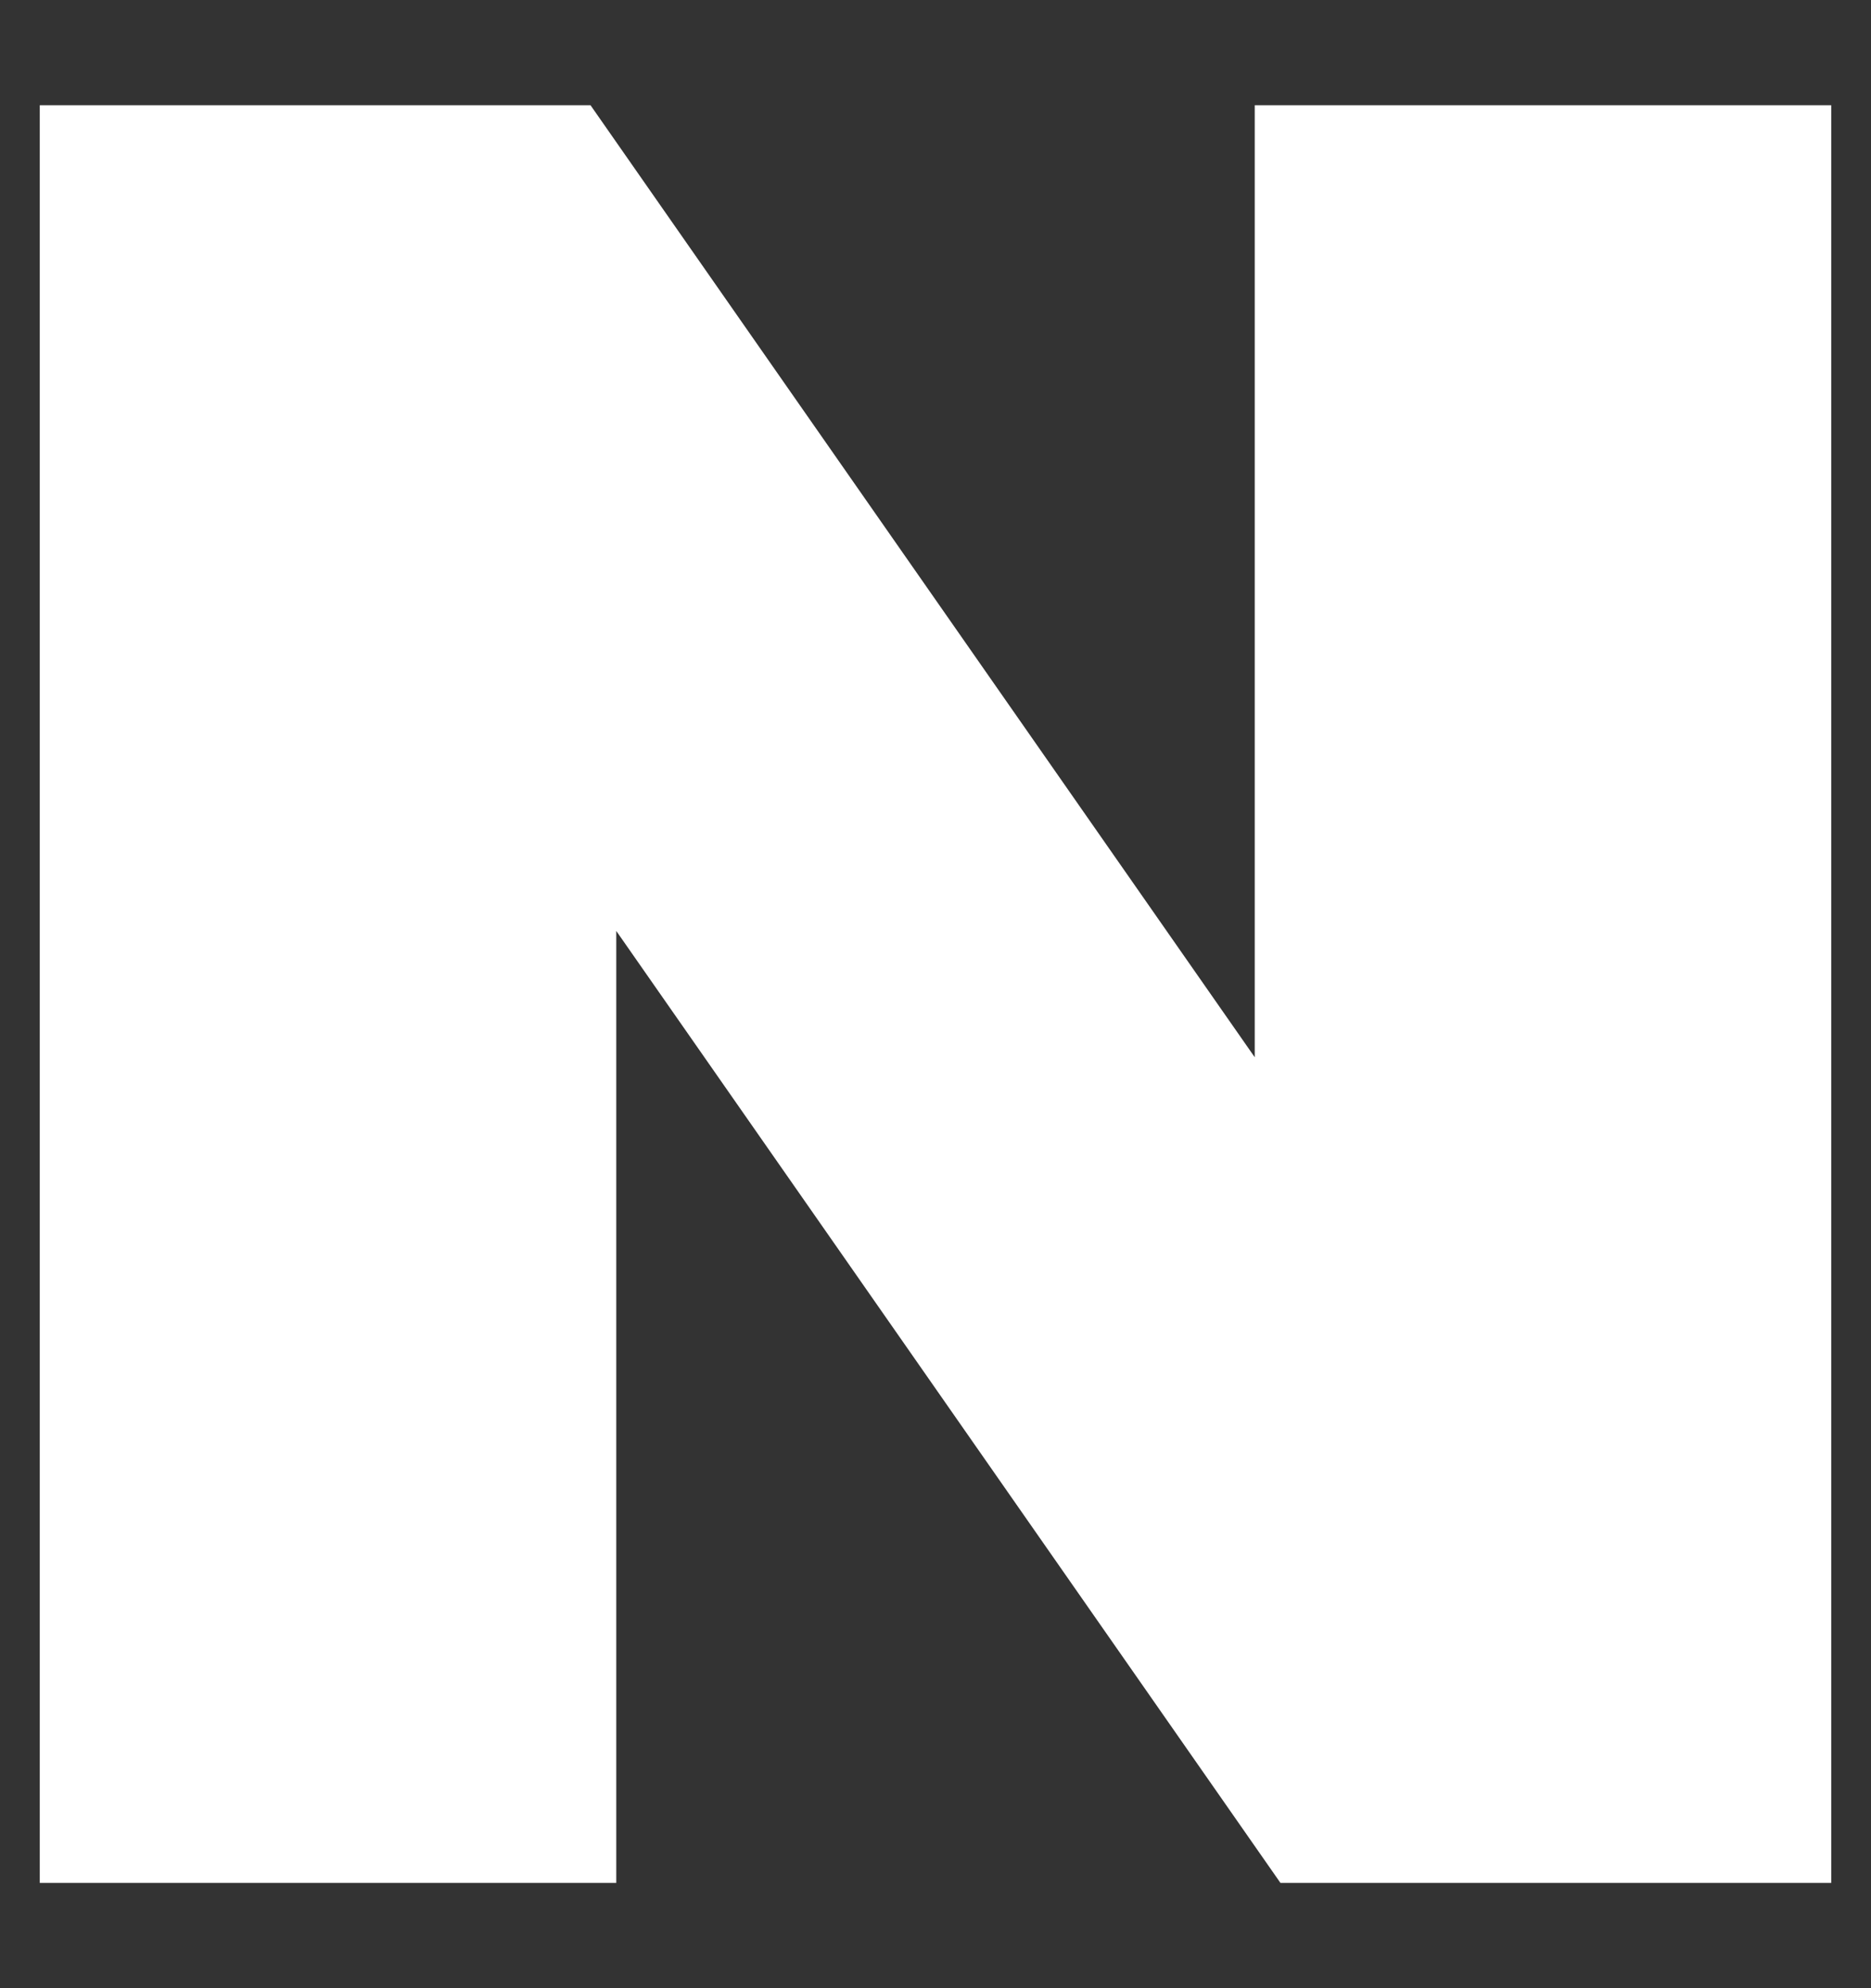 <svg width="16" height="17" viewBox="0 0 16 17" fill="none" xmlns="http://www.w3.org/2000/svg">
<rect x="0" y="0" width="16" height="17" fill="#333333" stroke="none"/>
<path d="M10.73 9.04L5.05 0.9H0.34V16.1H5.27V7.96L10.95 16.1H15.66V0.9H10.73V9.04Z" fill="white"/>
</svg>
